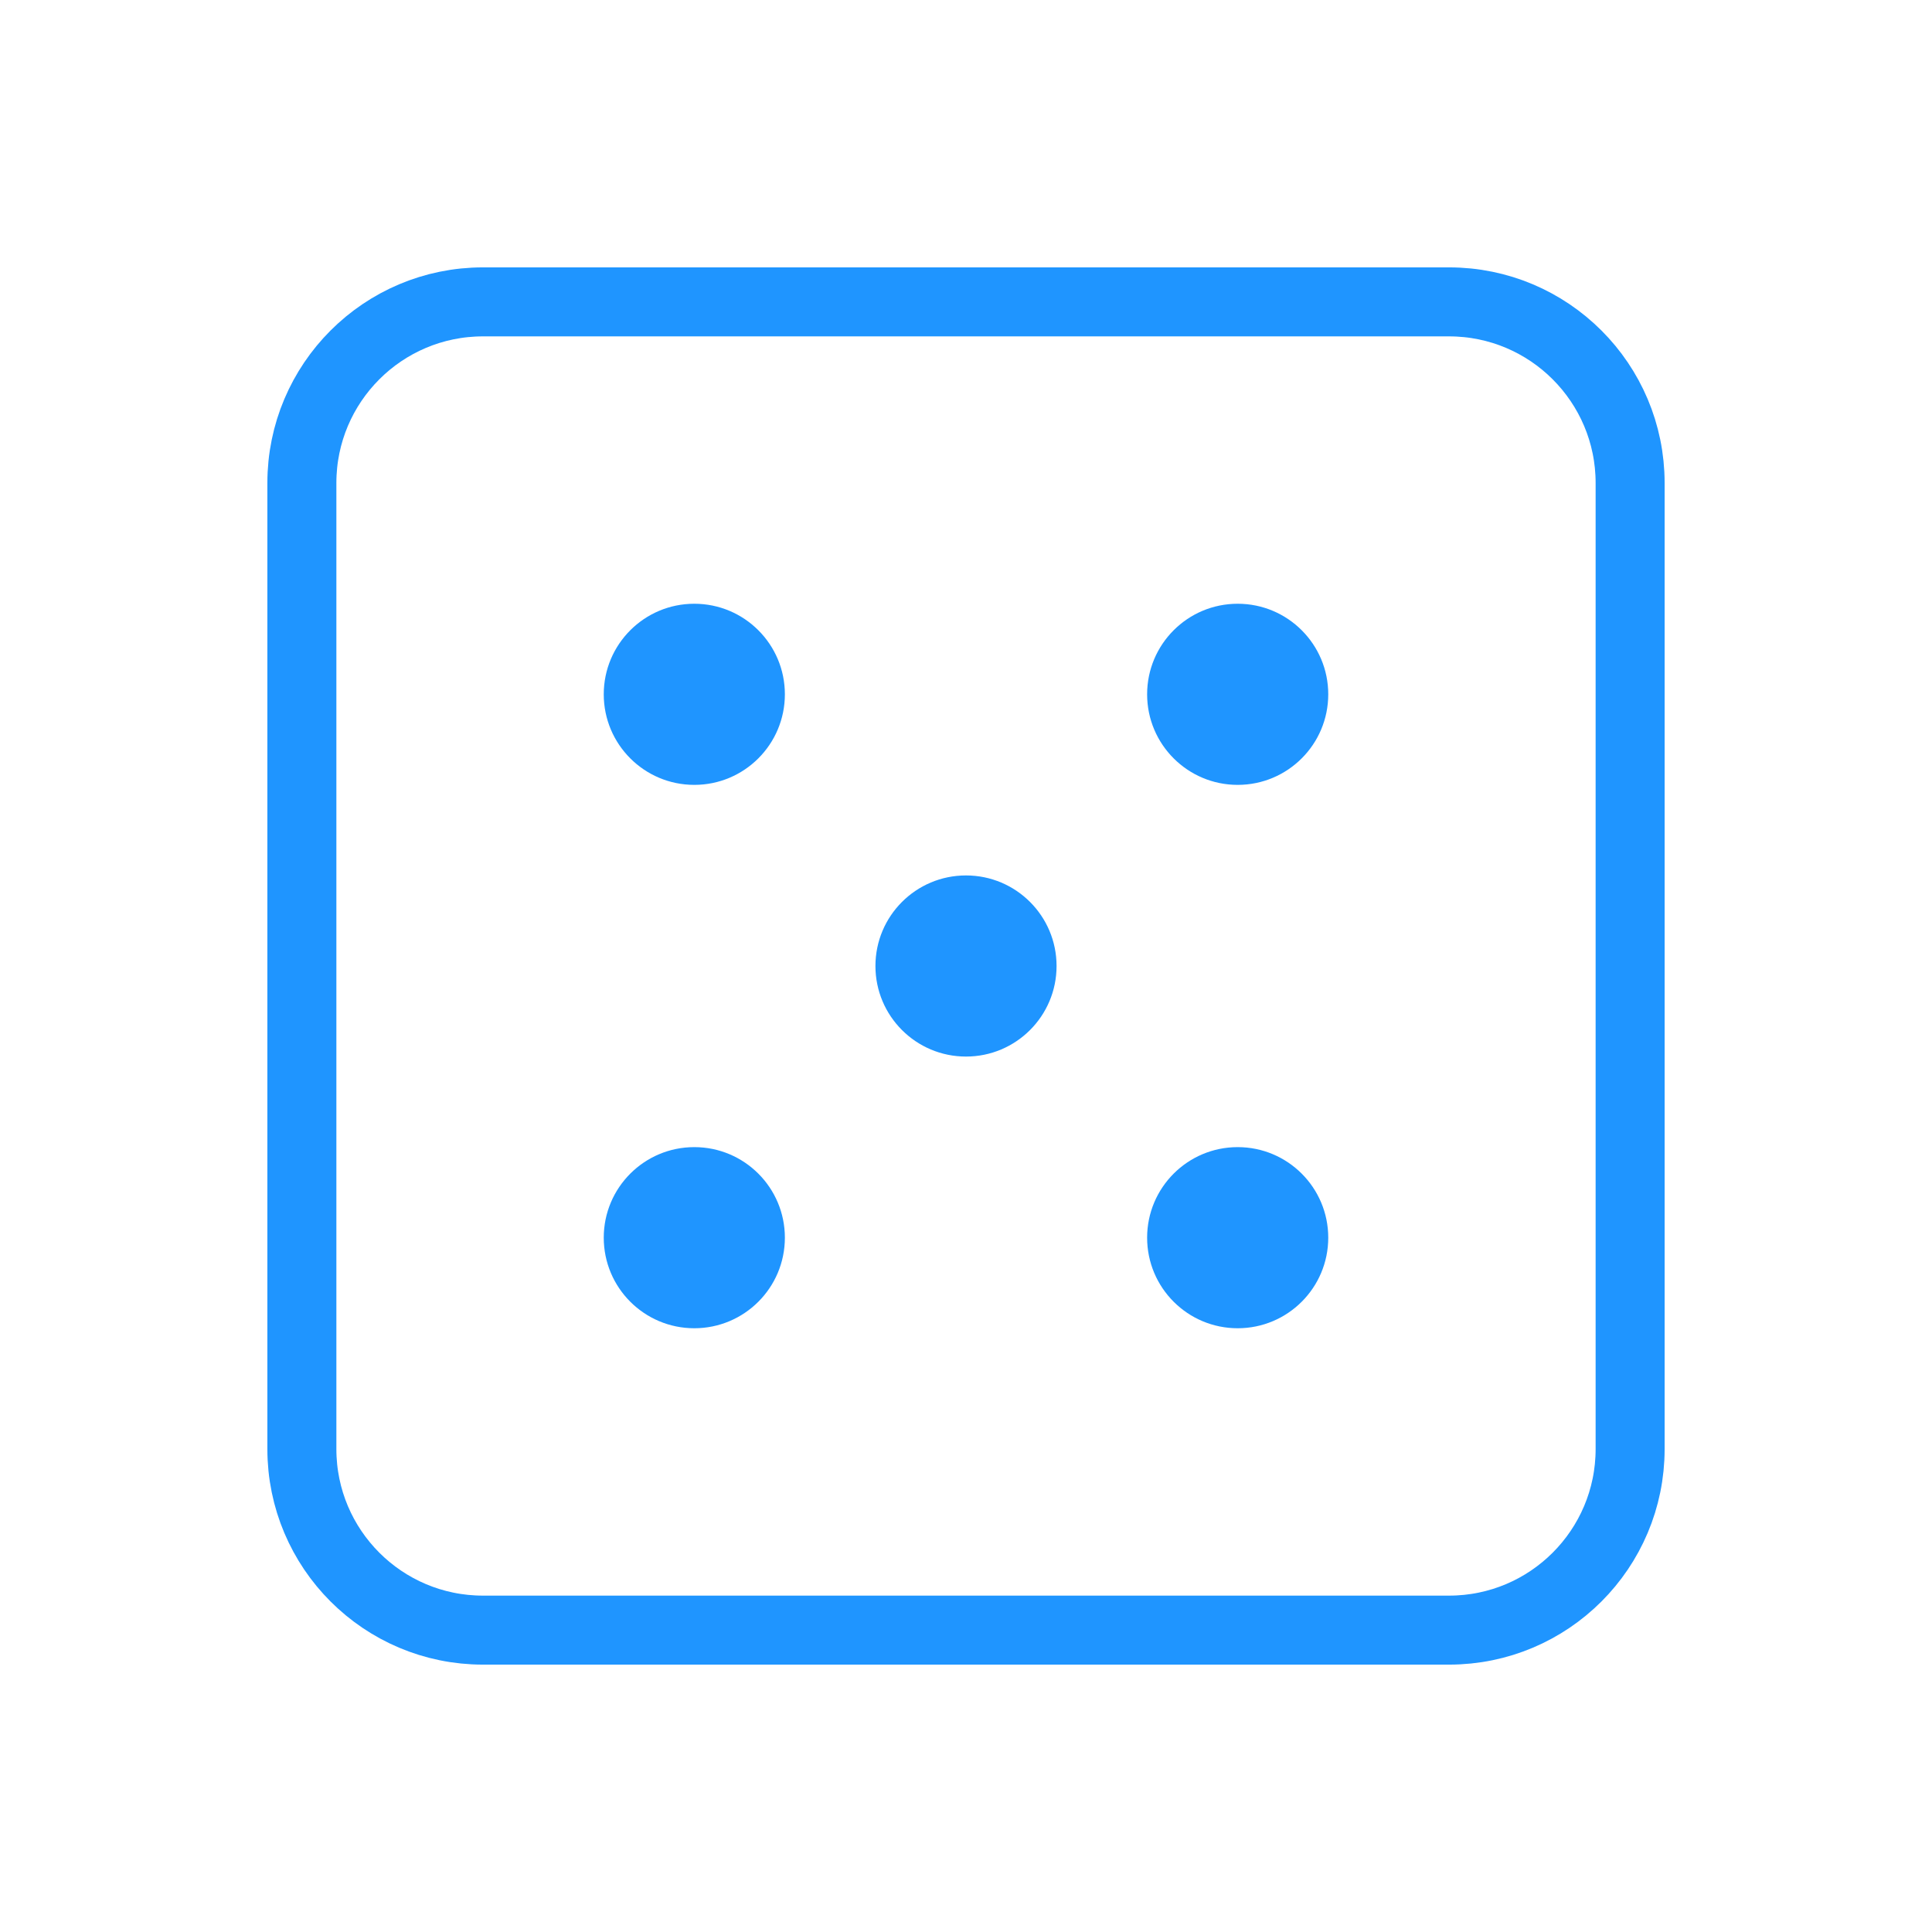 <svg width="56" height="56" viewBox="0 0 56 56" fill="none" xmlns="http://www.w3.org/2000/svg">
<g clip-path="url(#clip0_8262_12535)">
<path d="M42 8.75H14C11.101 8.75 8.75 11.101 8.75 14V42C8.75 44.9 11.101 47.25 14 47.25H42C44.9 47.25 47.25 44.9 47.25 42V14C47.25 11.101 44.9 8.75 42 8.75Z" stroke="#1F95FF" stroke-width="2" stroke-linecap="round" stroke-linejoin="round"/>
<path d="M20.125 22.75C21.575 22.75 22.75 21.575 22.75 20.125C22.75 18.675 21.575 17.5 20.125 17.5C18.675 17.5 17.5 18.675 17.5 20.125C17.5 21.575 18.675 22.75 20.125 22.75Z" fill="#1F95FF"/>
<path d="M35.875 22.75C37.325 22.75 38.5 21.575 38.5 20.125C38.5 18.675 37.325 17.5 35.875 17.5C34.425 17.5 33.25 18.675 33.25 20.125C33.25 21.575 34.425 22.75 35.875 22.75Z" fill="#1F95FF"/>
<path d="M20.125 38.5C21.575 38.5 22.75 37.325 22.75 35.875C22.75 34.425 21.575 33.25 20.125 33.25C18.675 33.25 17.5 34.425 17.5 35.875C17.5 37.325 18.675 38.5 20.125 38.5Z" fill="#1F95FF"/>
<path d="M28 30.625C29.45 30.625 30.625 29.45 30.625 28C30.625 26.55 29.45 25.375 28 25.375C26.55 25.375 25.375 26.55 25.375 28C25.375 29.45 26.55 30.625 28 30.625Z" fill="#1F95FF"/>
<path d="M35.875 38.5C37.325 38.5 38.5 37.325 38.5 35.875C38.5 34.425 37.325 33.25 35.875 33.25C34.425 33.25 33.25 34.425 33.25 35.875C33.25 37.325 34.425 38.5 35.875 38.5Z" fill="#1F95FF"/>
</g>
<defs>
<clipPath id="clip0_8262_12535">
<rect width="56" height="56" fill="white"/>
</clipPath>
</defs>
</svg>
